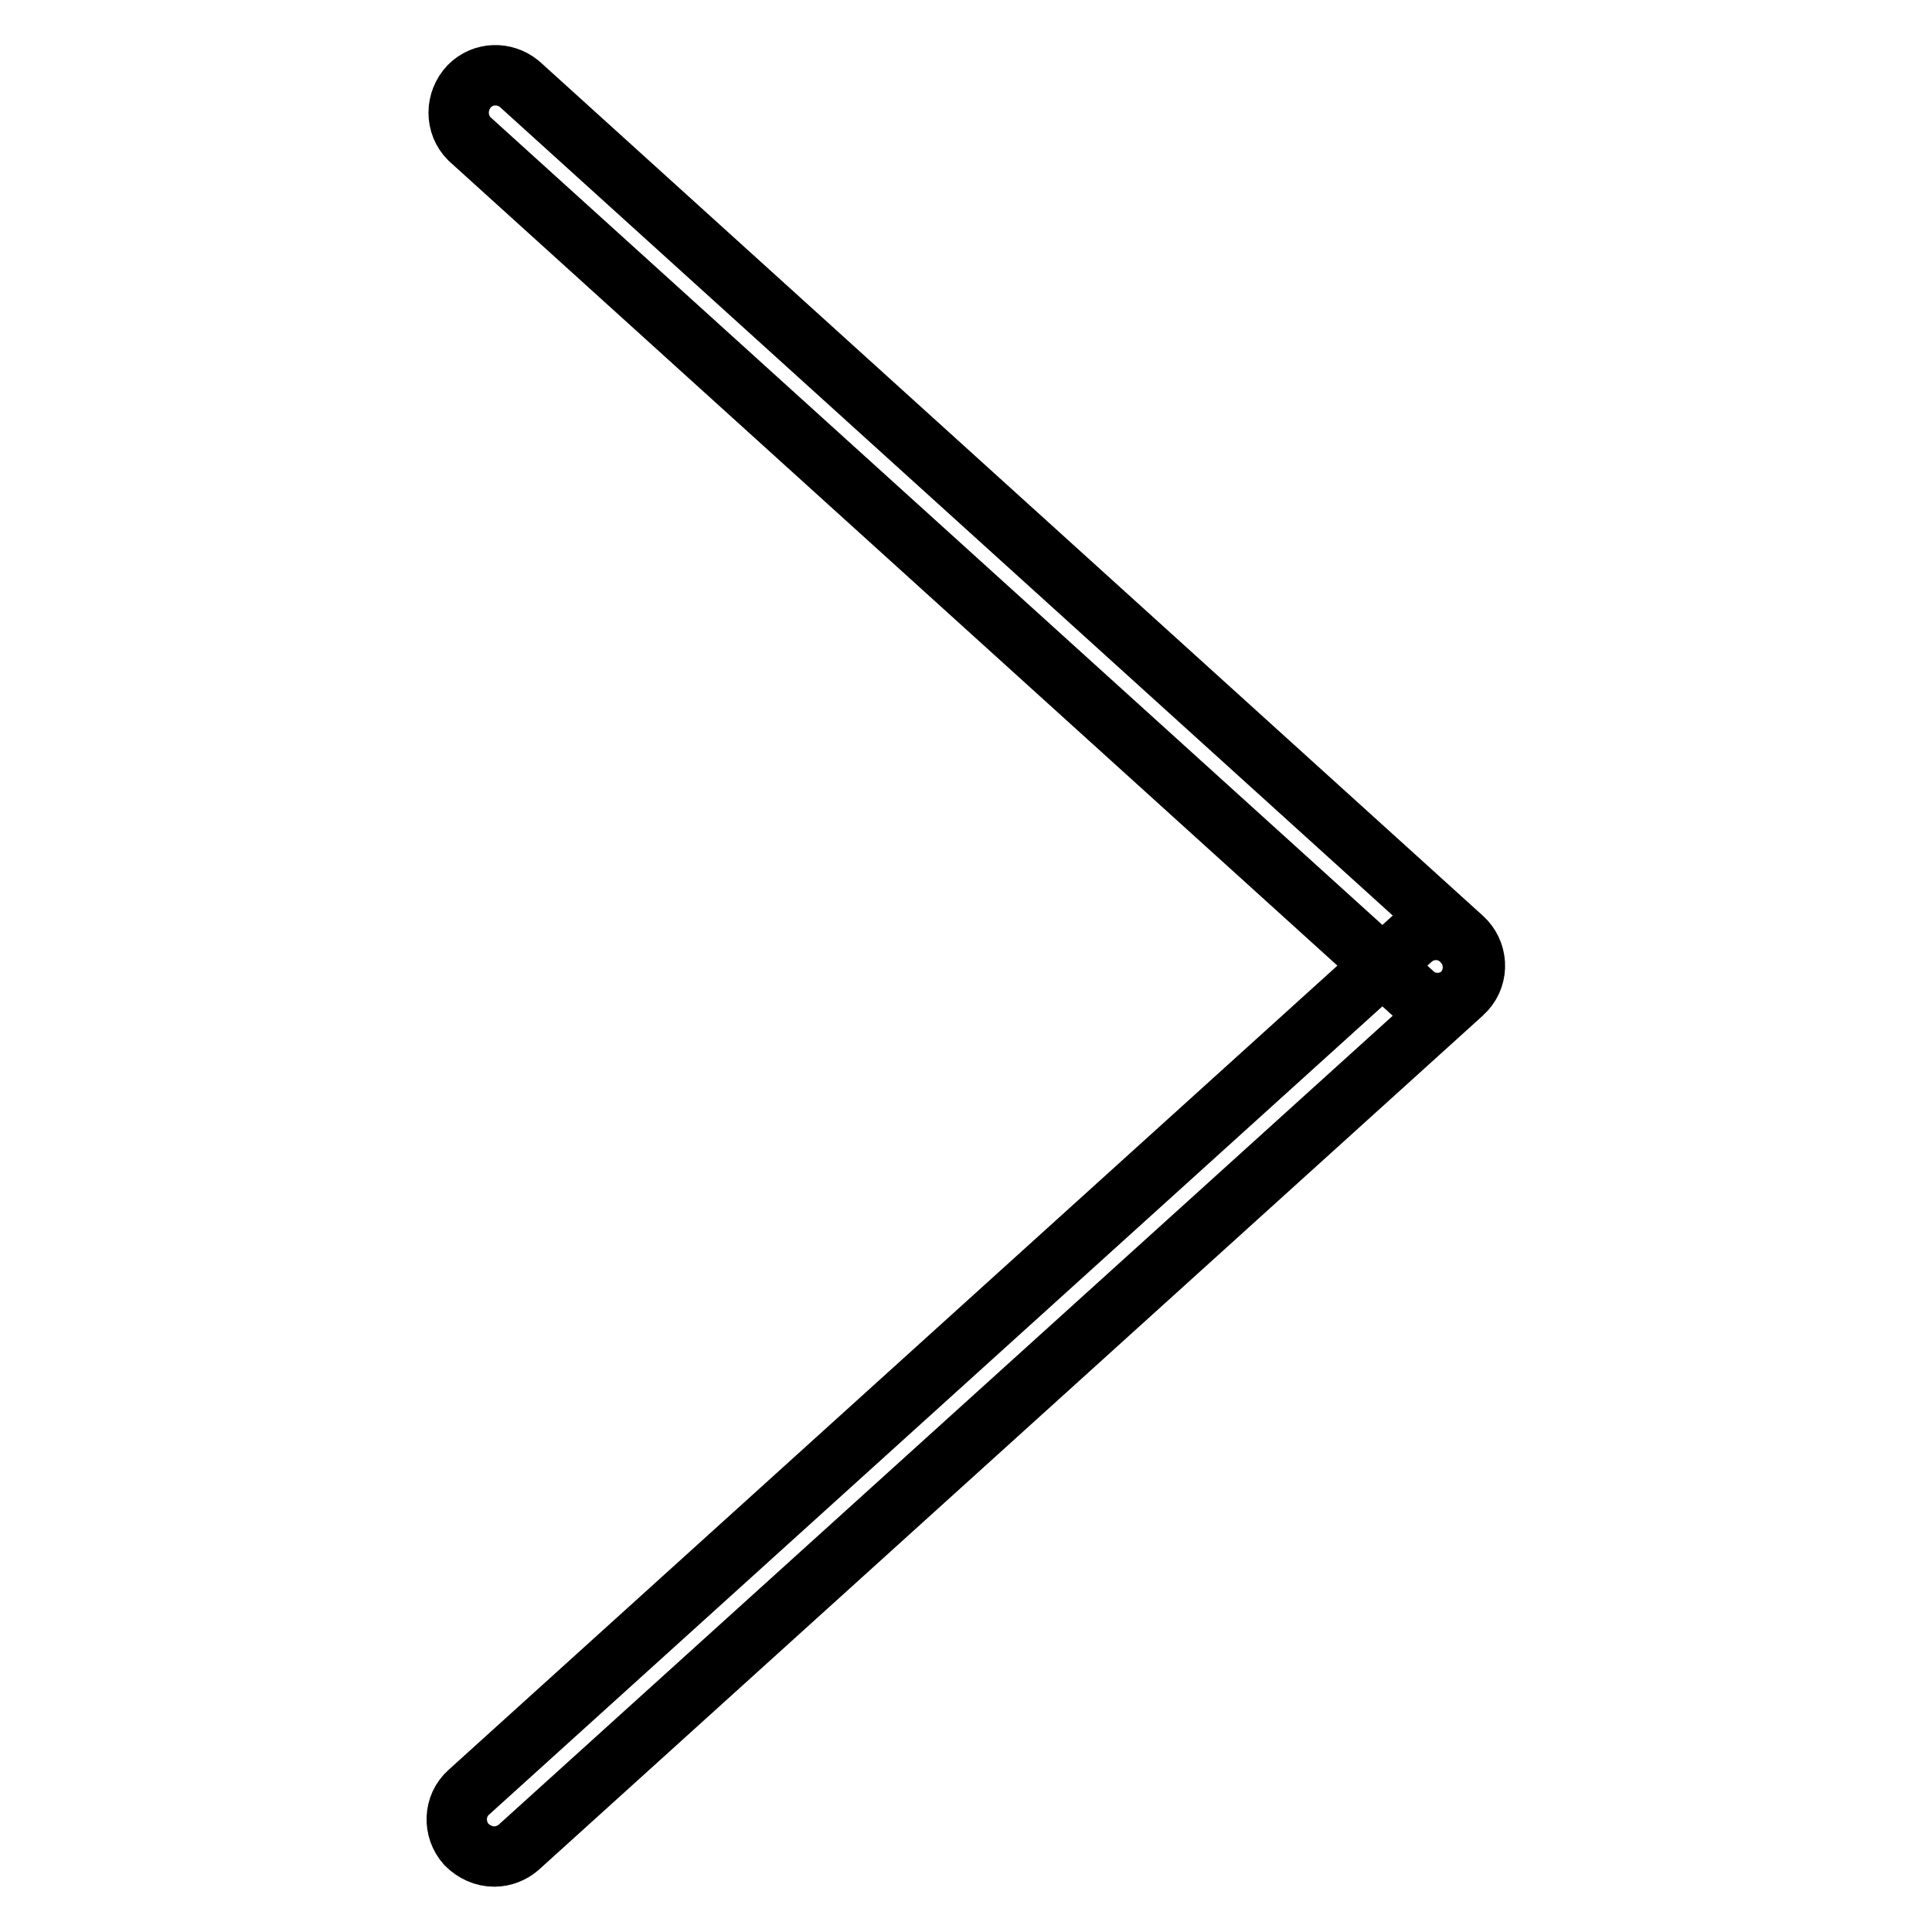 <?xml version="1.0" encoding="utf-8"?>
<!-- Svg Vector Icons : http://www.onlinewebfonts.com/icon -->
<!DOCTYPE svg PUBLIC "-//W3C//DTD SVG 1.1//EN" "http://www.w3.org/Graphics/SVG/1.1/DTD/svg11.dtd">
<svg version="1.1" xmlns="http://www.w3.org/2000/svg" xmlns:xlink="http://www.w3.org/1999/xlink" x="0px" y="0px" viewBox="0 0 256 256" enable-background="new 0 0 256 256" xml:space="preserve">
<g> <path stroke-width="8" fill-opacity="0" stroke="#000000"  d="M190.5,132.9c-1.2,0-2.4-0.4-3.3-1.3L62.2,18.4c-1.9-1.9-1.9-5,0-7c1.8-1.8,4.6-1.9,6.6-0.3l125,113.2 c2,1.8,2.2,4.9,0.4,6.9C193.2,132.3,191.9,132.9,190.5,132.9z M65.5,246c-1.4,0-2.7-0.6-3.7-1.6c-1.8-2-1.7-5.1,0.3-6.9l125-113.1 c2.1-1.8,5.2-1.5,6.9,0.6c1.7,2,1.5,4.9-0.3,6.7l-125,113.1C67.9,245.5,66.7,246,65.5,246z"/></g>
</svg>